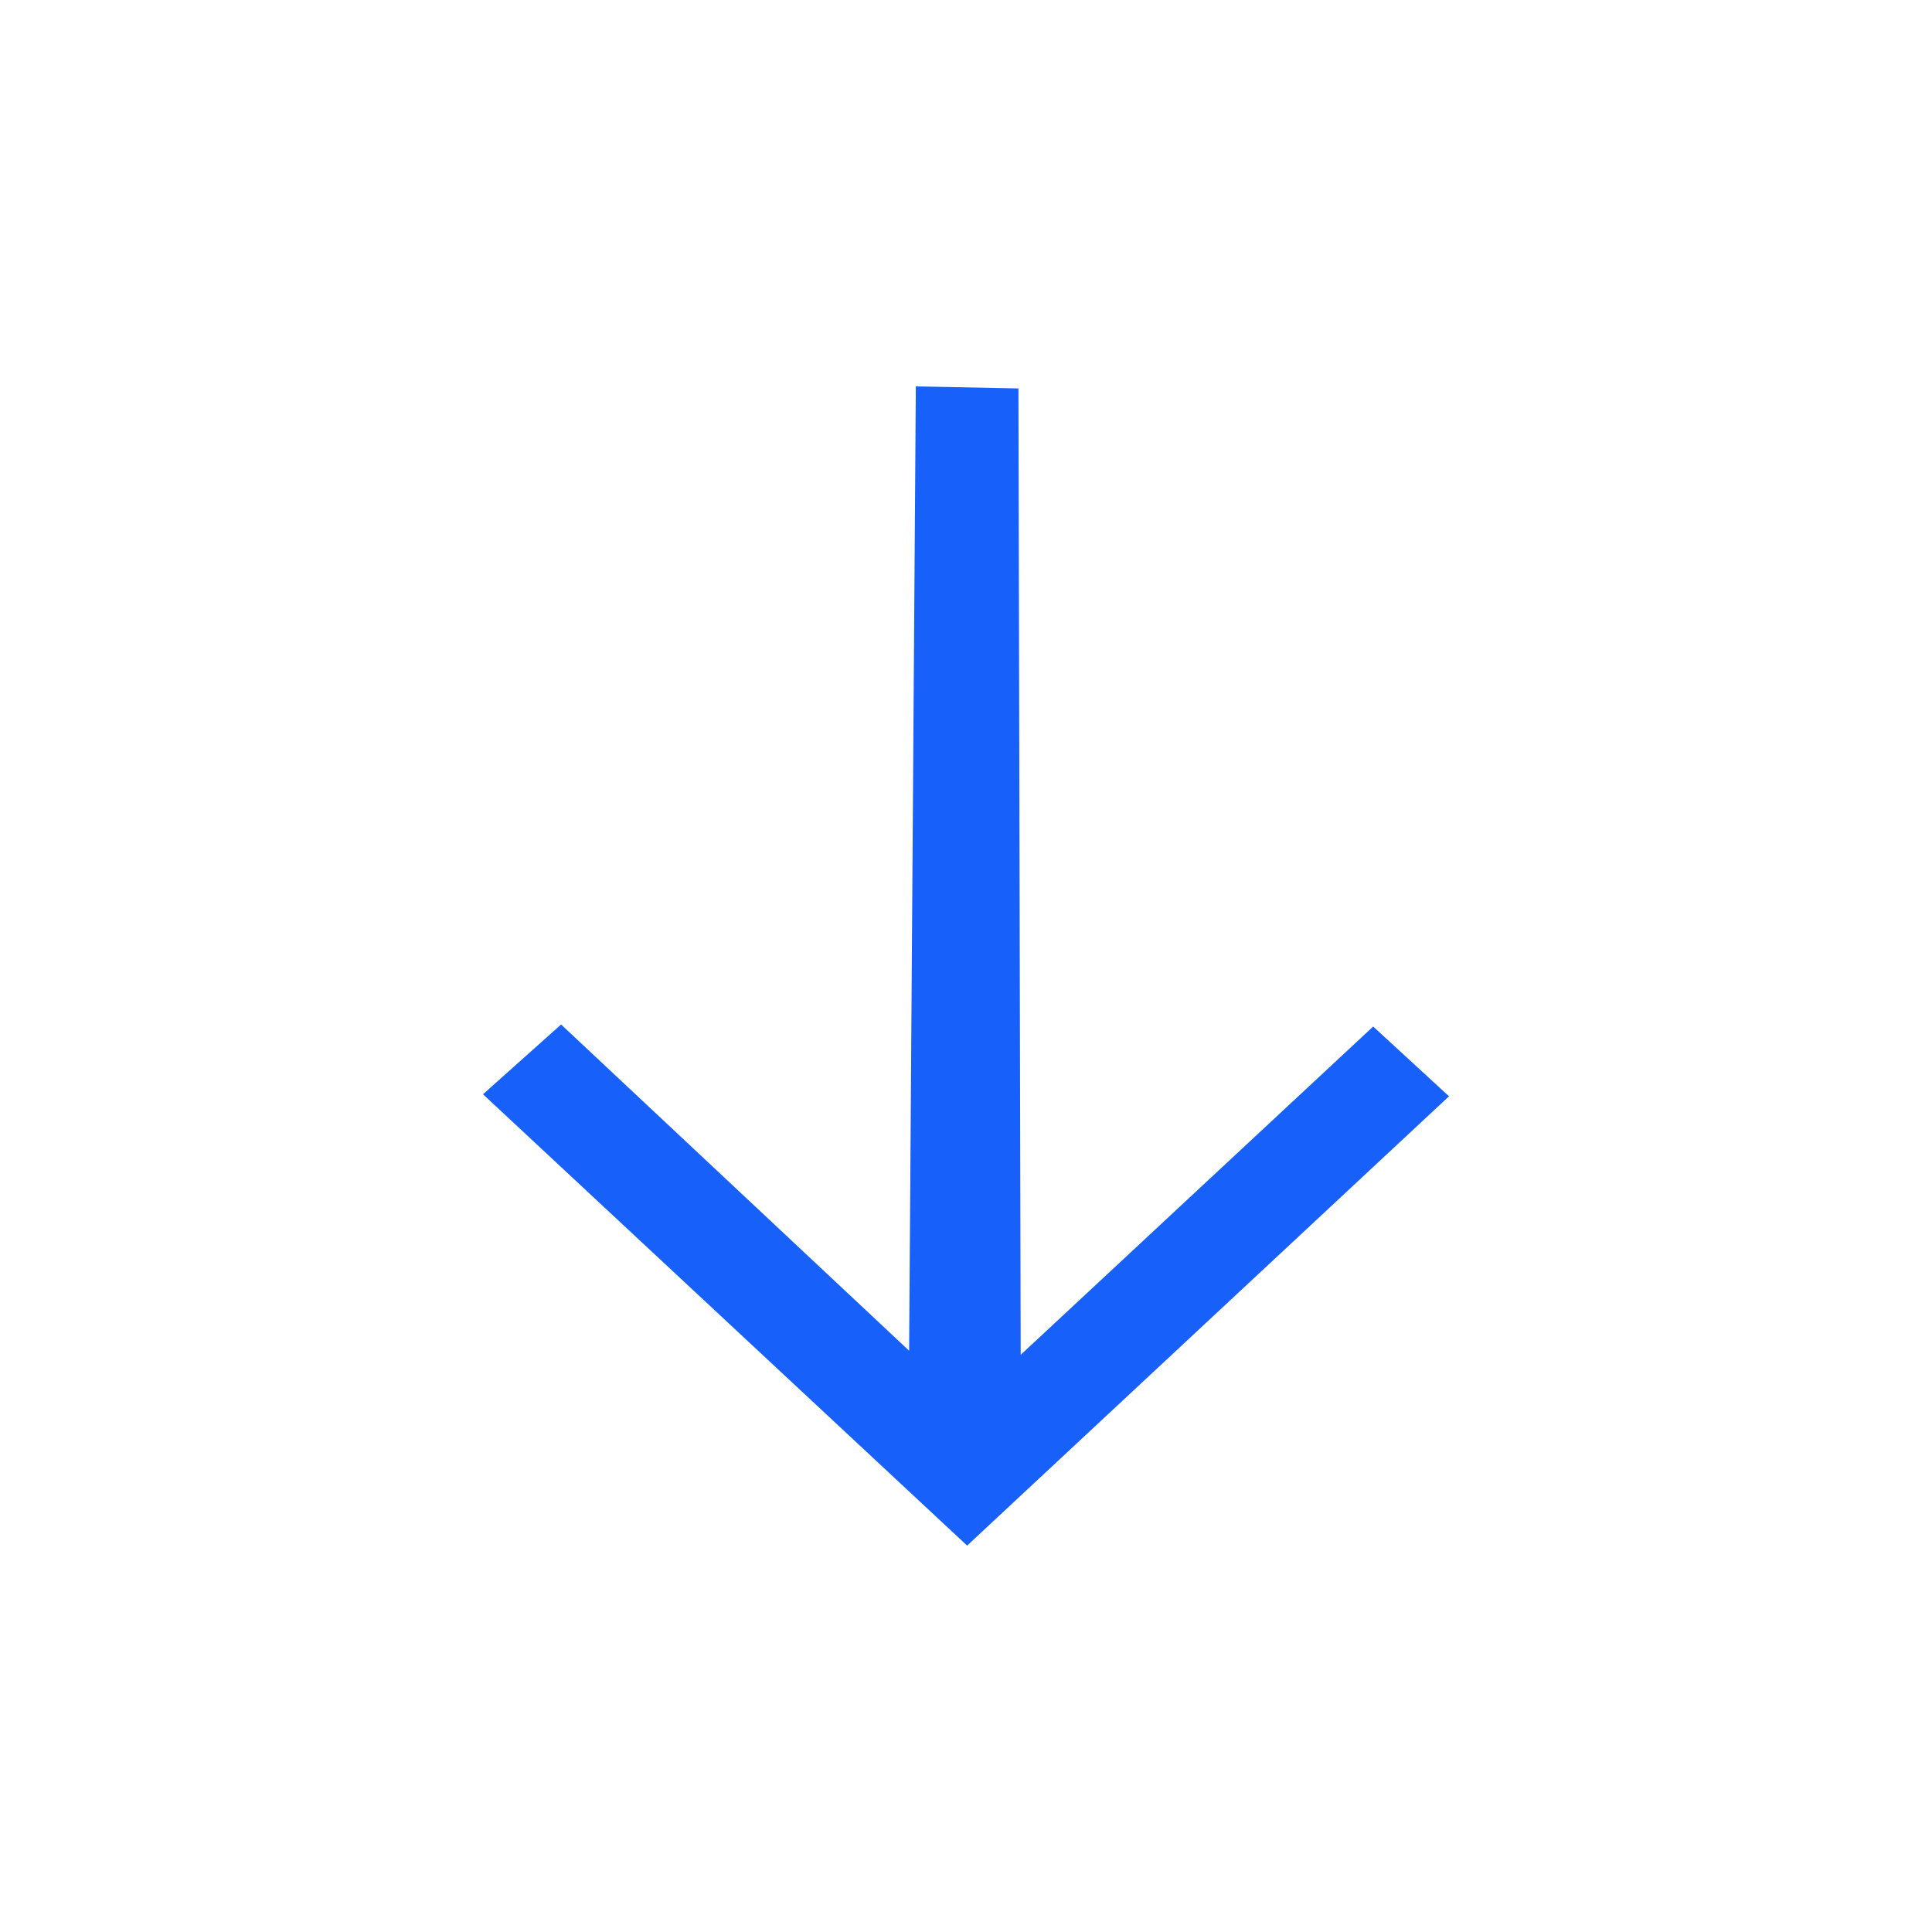 <?xml version="1.0" encoding="UTF-8"?> <svg xmlns="http://www.w3.org/2000/svg" width="36" height="36" viewBox="0 0 36 36" fill="none"> <path fill-rule="evenodd" clip-rule="evenodd" d="M10.455 19.09L16.94 25.169L17.065 7.2L18.977 7.238L19.019 25.245L25.587 19.128L27 20.428L18.021 28.8L9 20.39L10.455 19.09Z" fill="#1760FA"></path> </svg> 